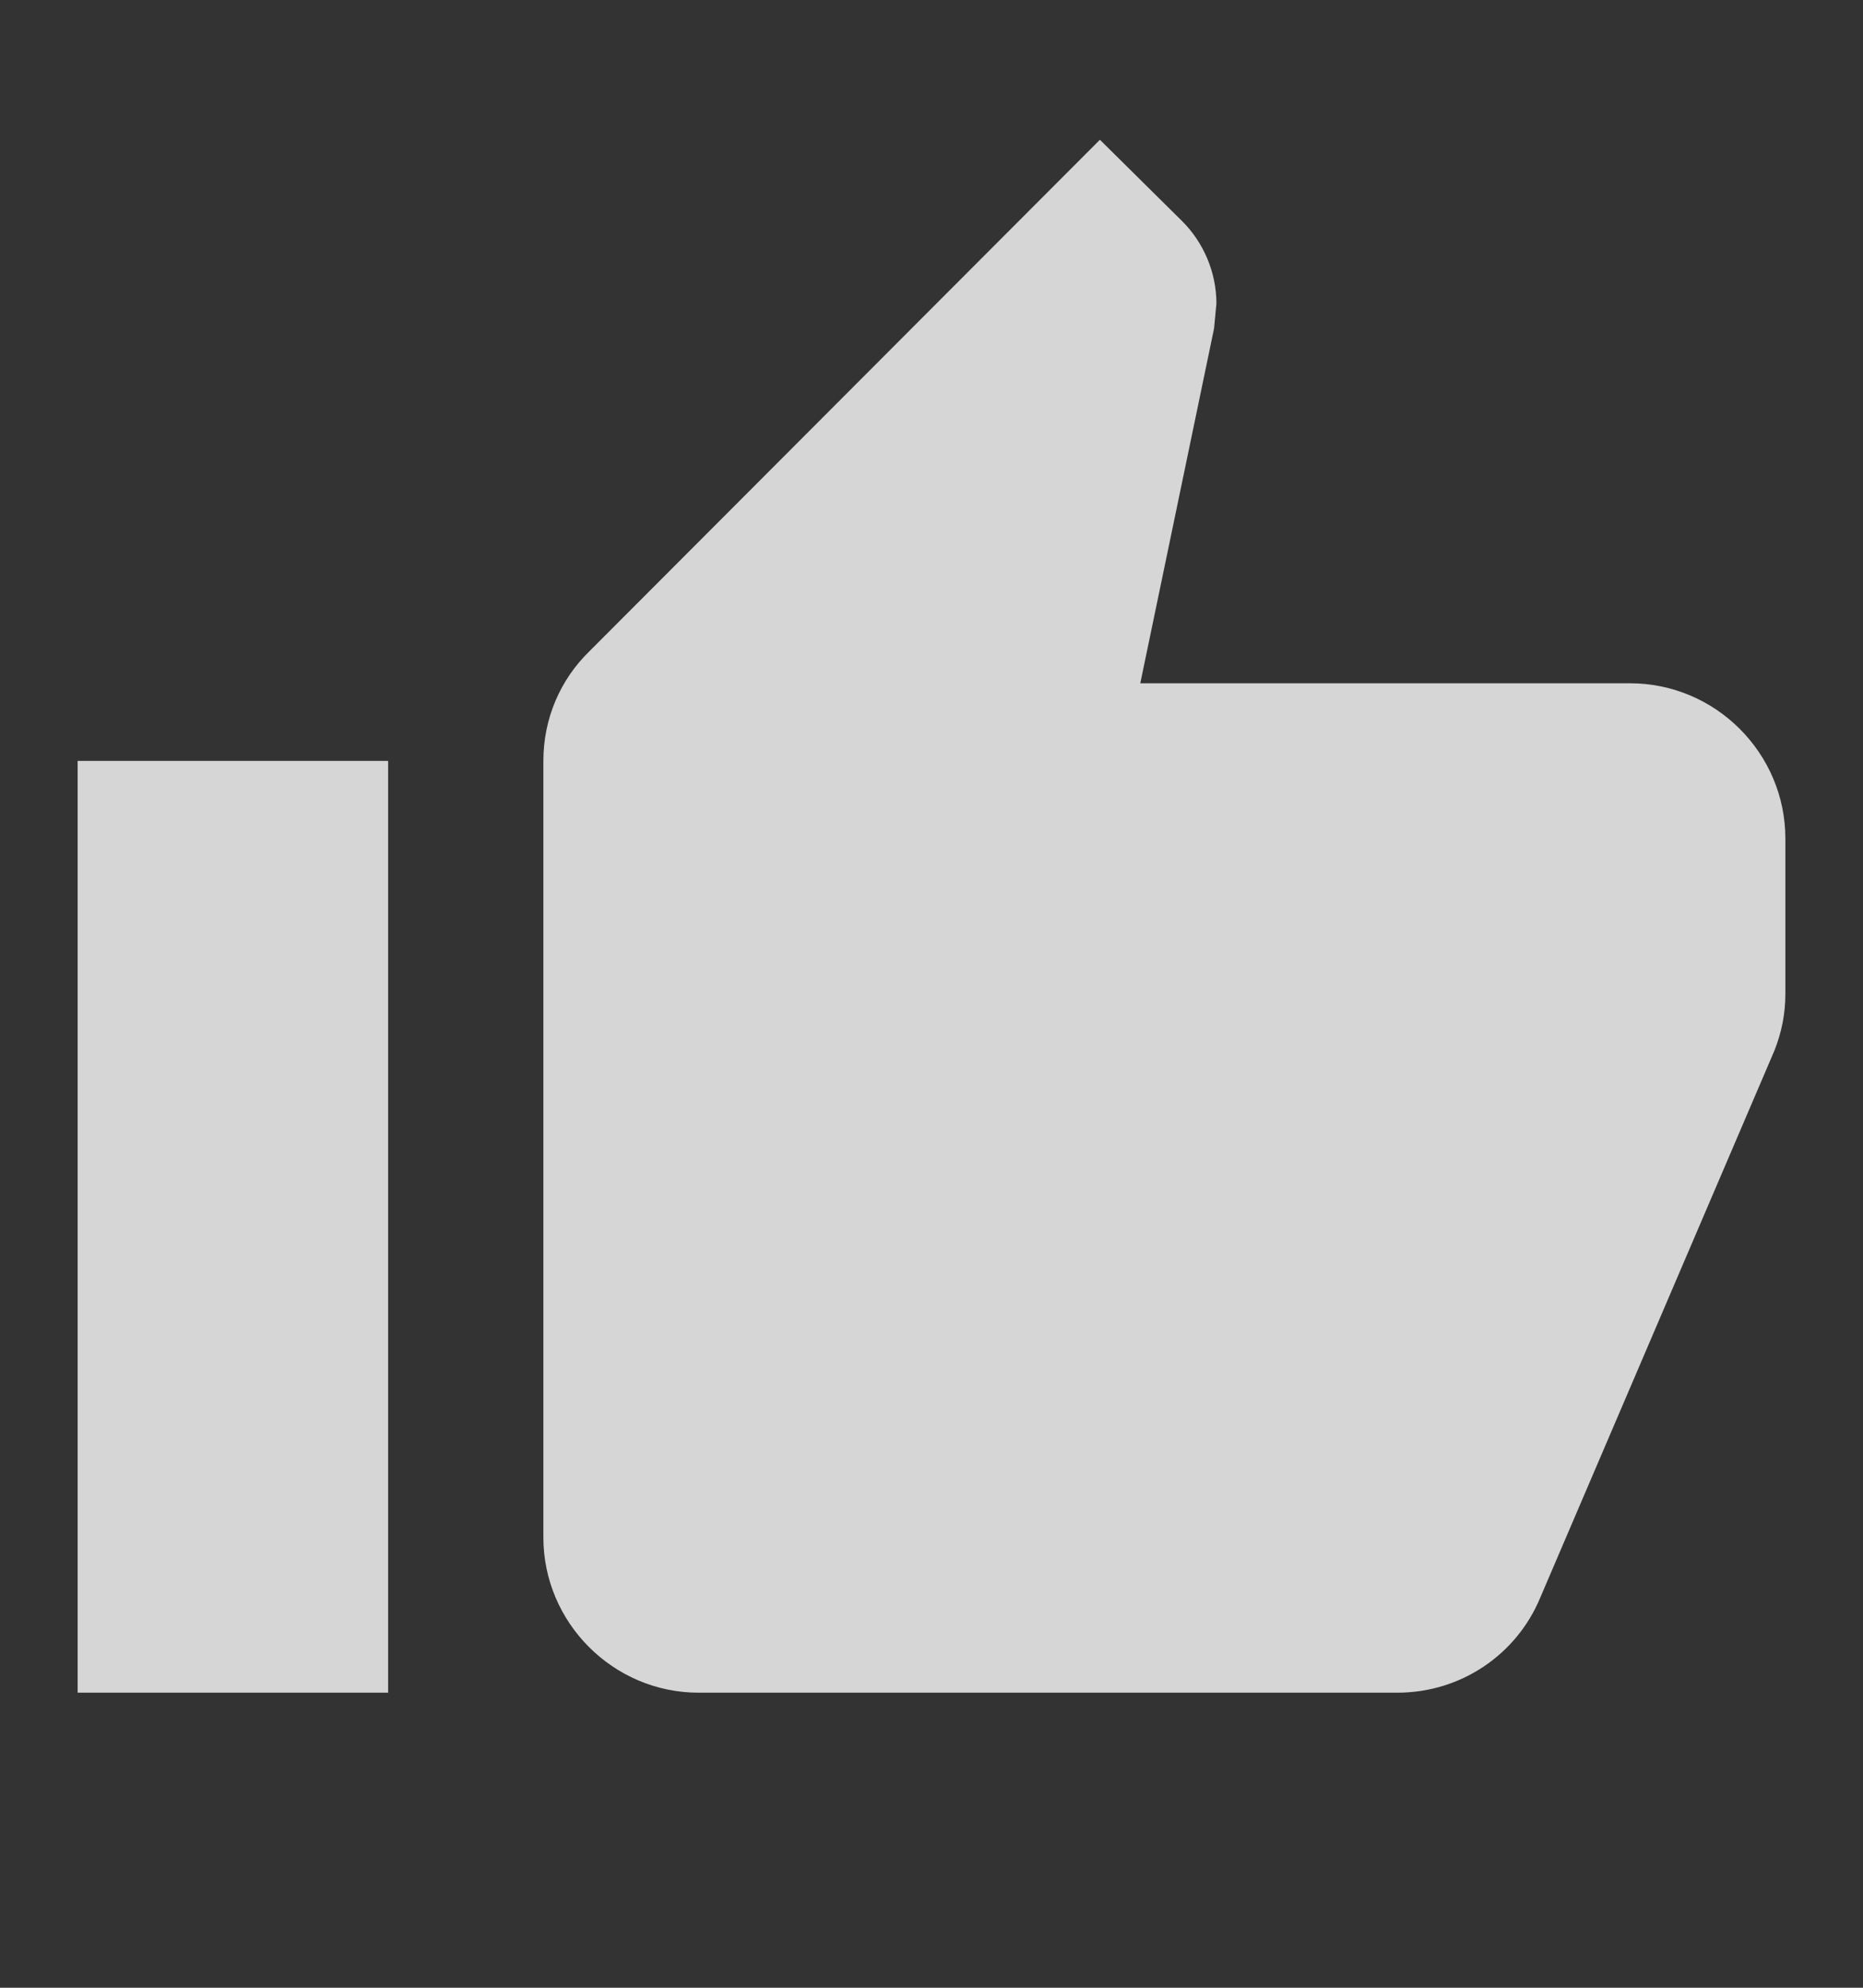 <svg width="15" height="16" viewBox="0 0 15 16" fill="none" xmlns="http://www.w3.org/2000/svg">
<rect x="0" y="0" width="15" height="16" fill="#333333" stroke="none"/>
<path d="M0.625 13.625H3.125V6.125H0.625V13.625ZM14.375 6.75C14.375 6.062 13.812 5.5 13.125 5.5H9.181L9.775 2.644L9.794 2.444C9.794 2.188 9.688 1.95 9.519 1.781L8.856 1.125L4.744 5.244C4.513 5.469 4.375 5.781 4.375 6.125V12.375C4.375 13.062 4.938 13.625 5.625 13.625H11.25C11.769 13.625 12.213 13.312 12.4 12.863L14.287 8.456C14.344 8.312 14.375 8.162 14.375 8V6.75Z" fill="white" fill-opacity="0.8"/>
</svg>
